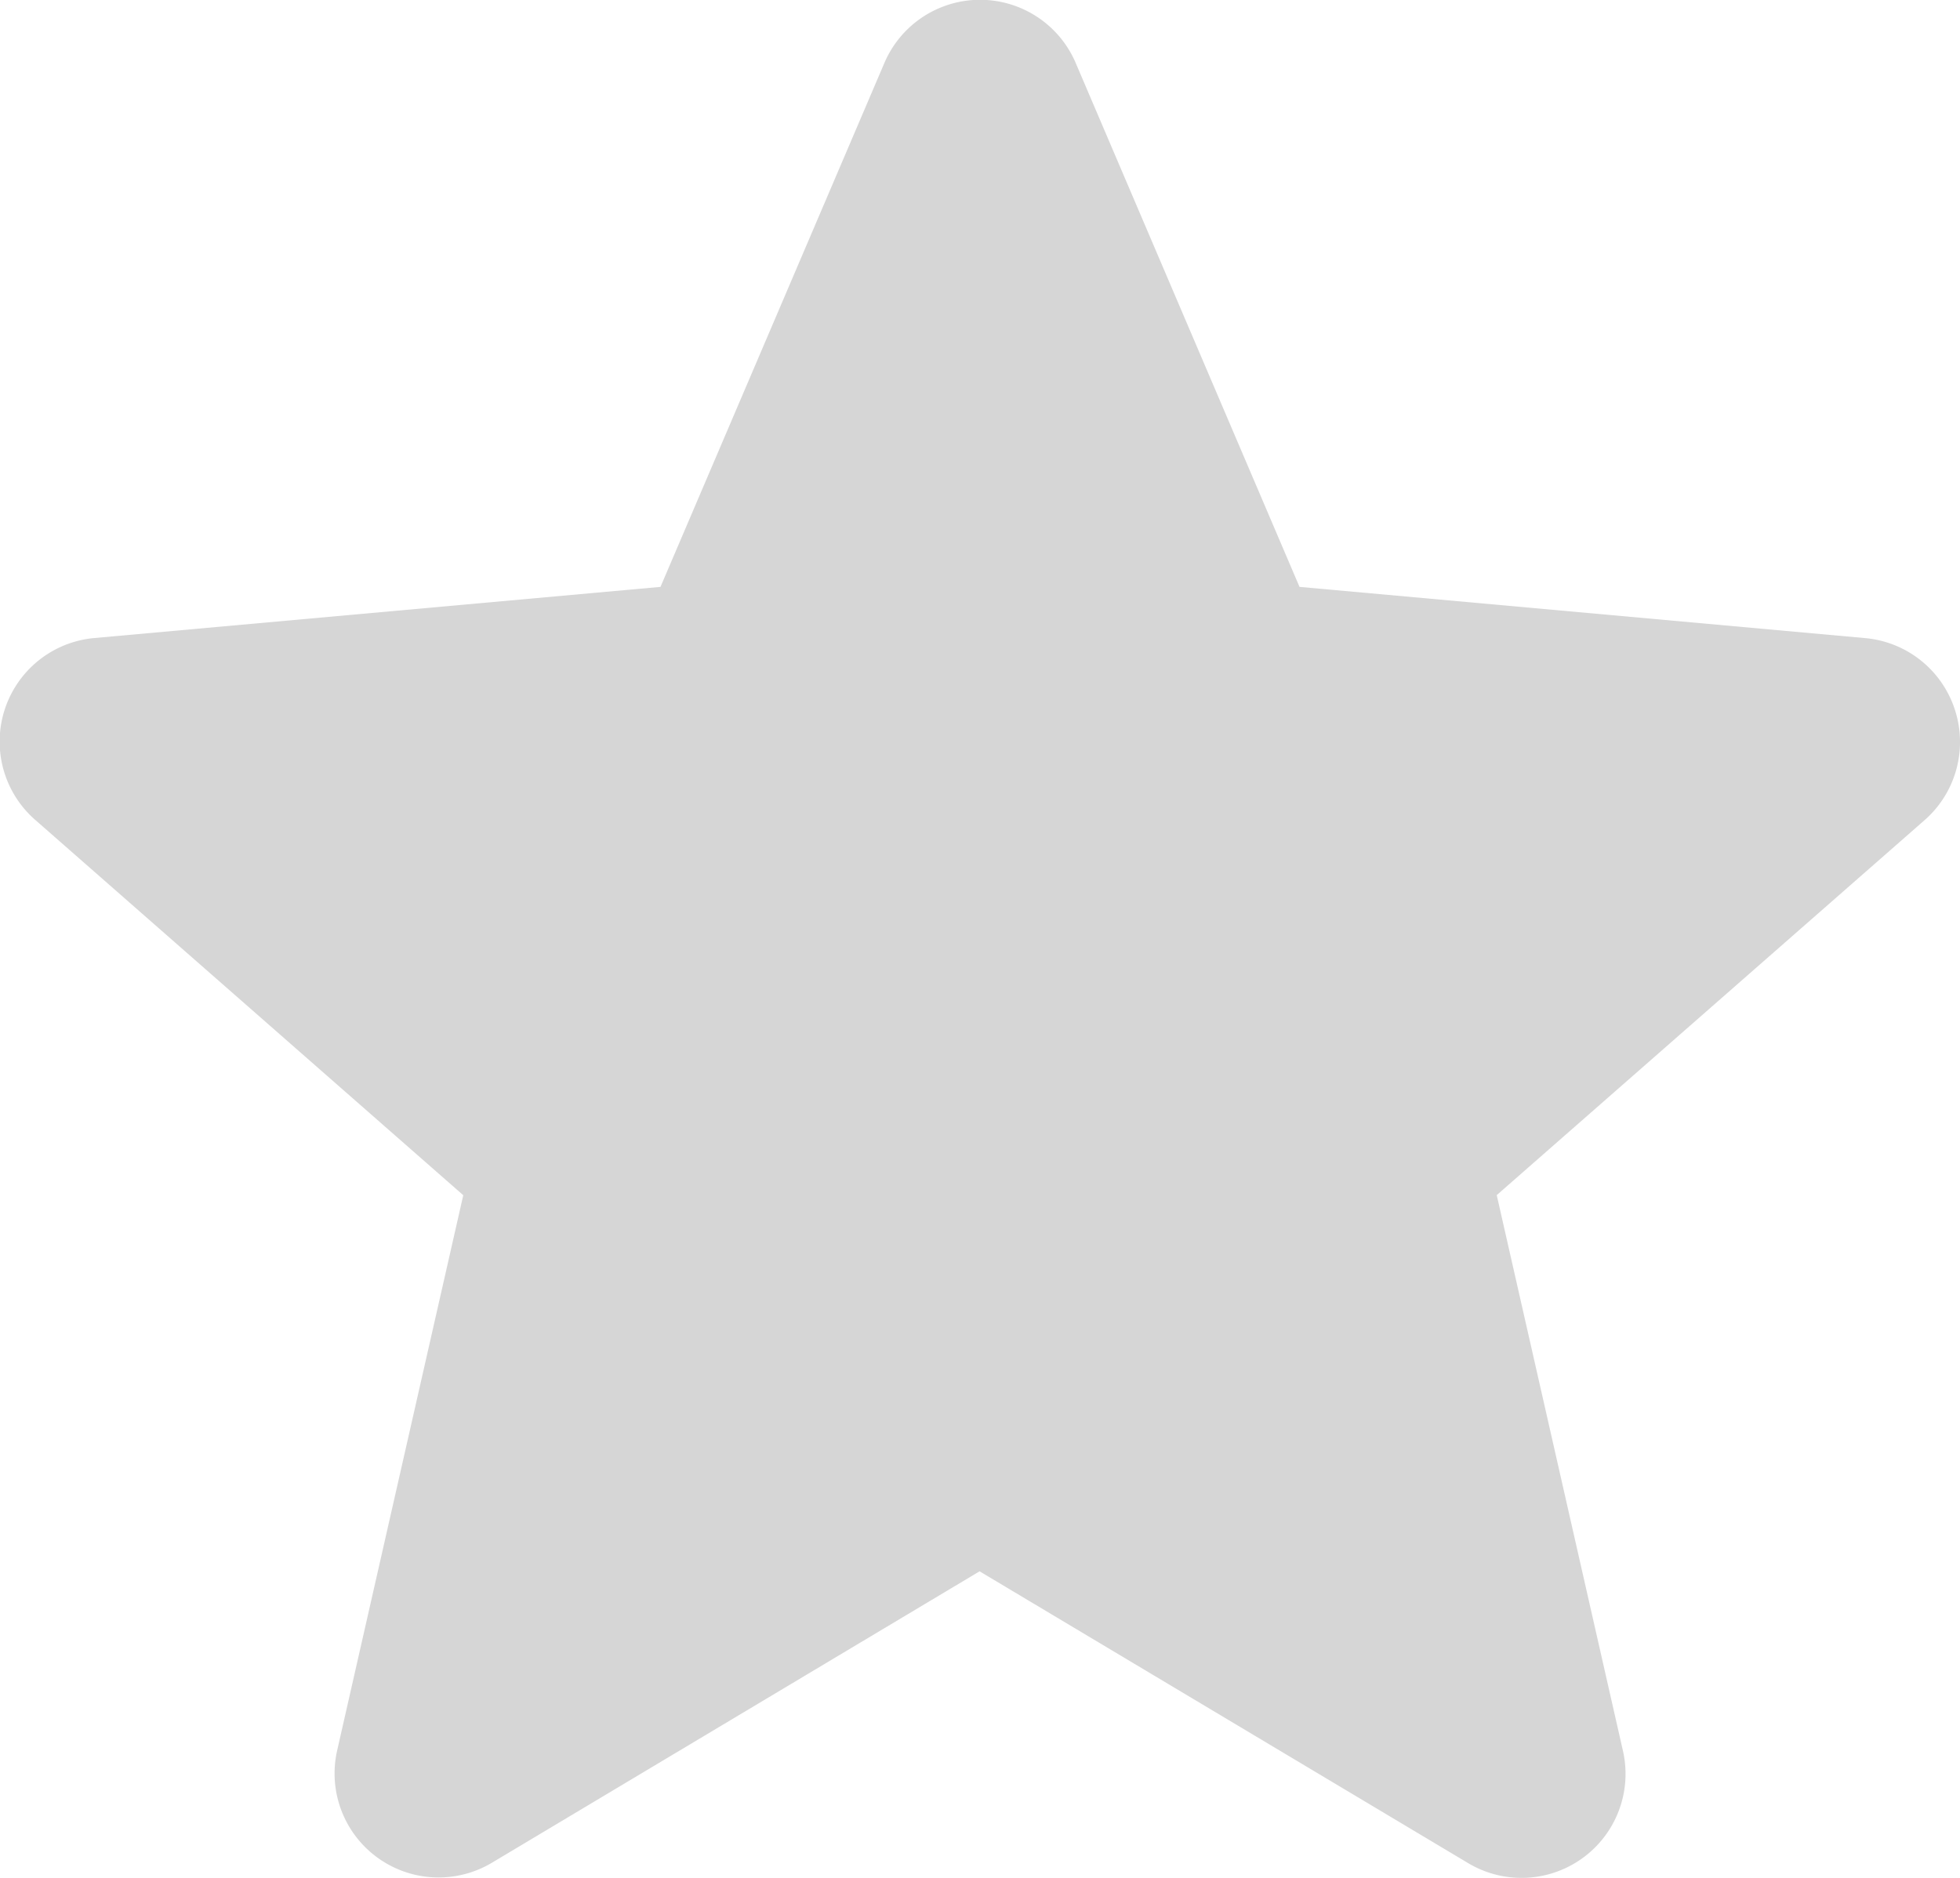 <svg xmlns="http://www.w3.org/2000/svg" width="20.731" height="19.867" viewBox="0 0 20.731 19.867">
  <path id="star_gray" data-name="star gray" d="M20.677,8a1.1,1.1,0,0,0-.949-.758L13.745,6.7,11.379,1.16a1.1,1.1,0,0,0-2.026,0L6.986,6.7,1,7.241A1.1,1.1,0,0,0,.377,9.169L4.9,13.136,3.566,19.011A1.1,1.1,0,0,0,5.2,20.2l5.161-3.085L15.525,20.2a1.1,1.1,0,0,0,1.64-1.19l-1.334-5.875L20.354,9.17A1.1,1.1,0,0,0,20.677,8Zm0,0" transform="translate(0 -0.491)" fill="#d6d6d6"/>
</svg>
